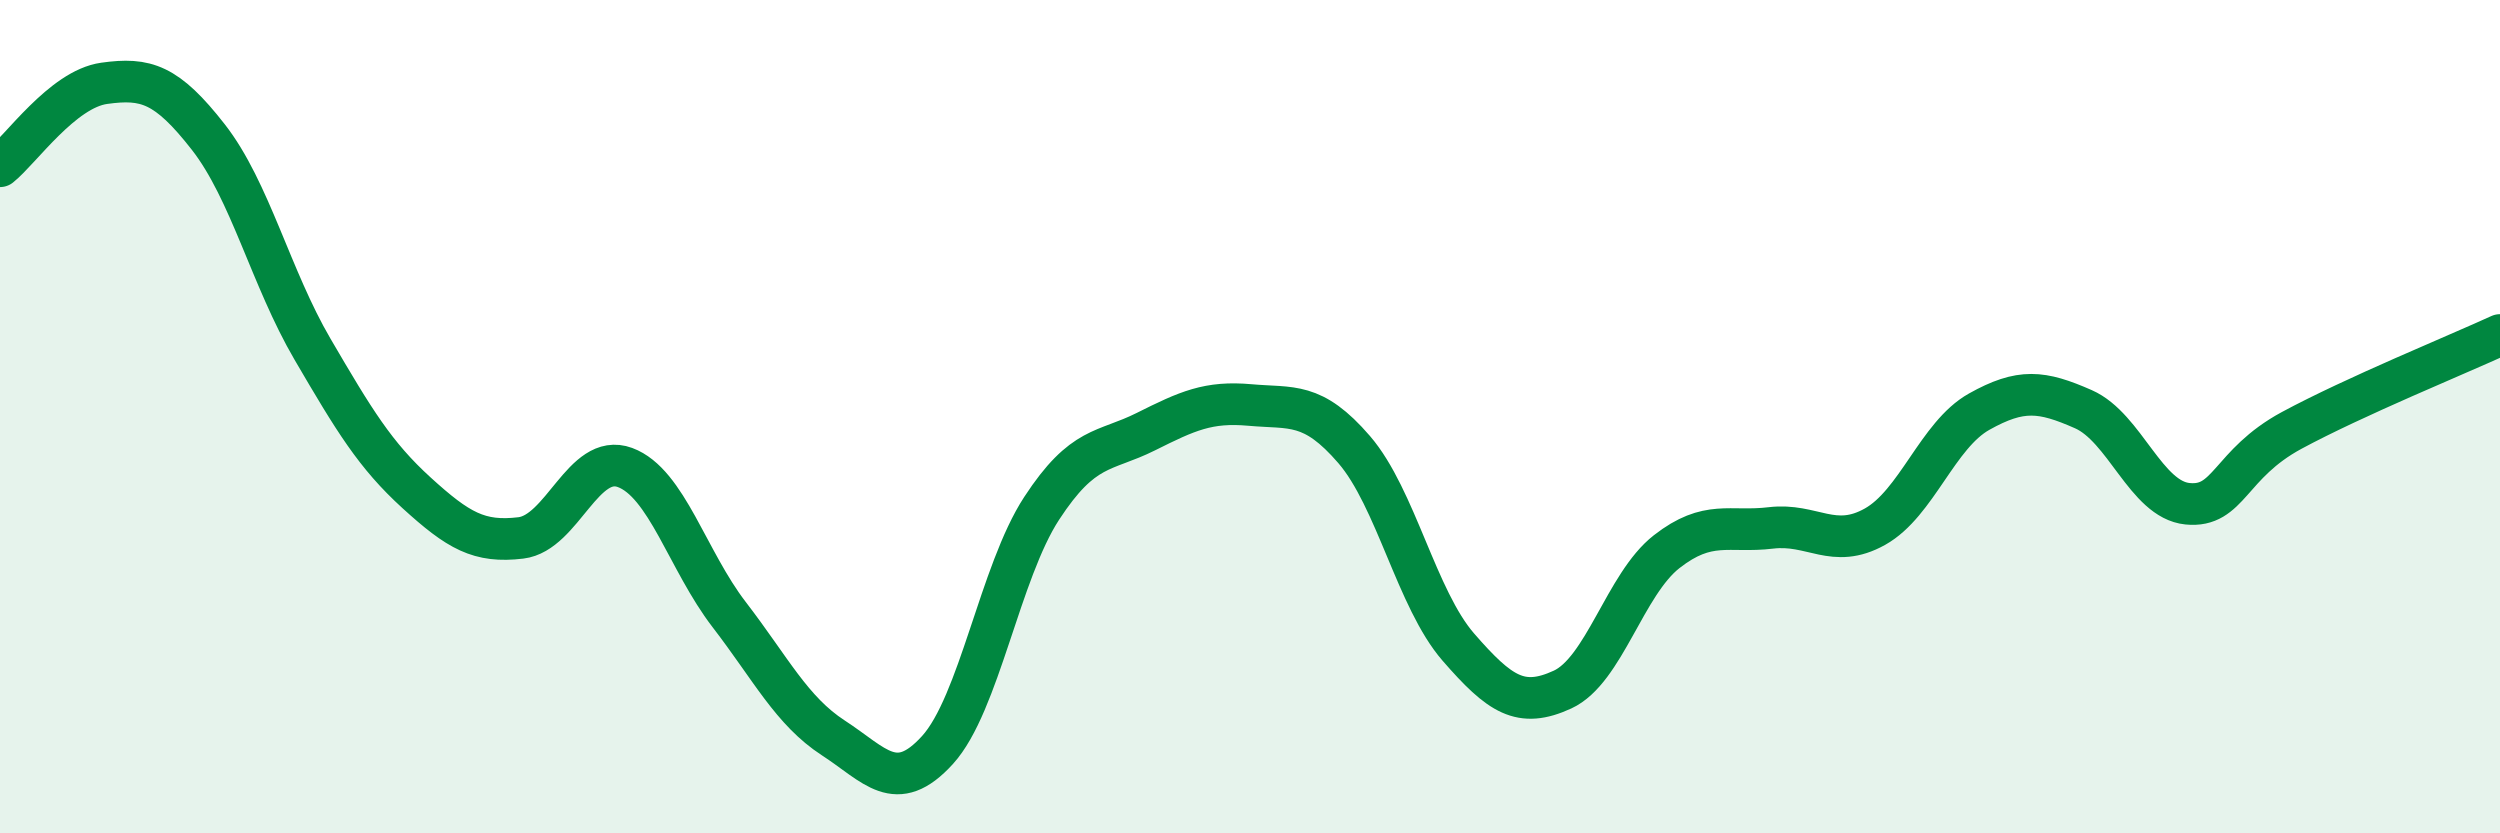 
    <svg width="60" height="20" viewBox="0 0 60 20" xmlns="http://www.w3.org/2000/svg">
      <path
        d="M 0,3.99 C 0.5,3.59 1.5,2.14 2.5,2 C 3.5,1.86 4,2.01 5,3.29 C 6,4.57 6.5,6.67 7.5,8.38 C 8.5,10.09 9,10.92 10,11.83 C 11,12.74 11.5,13.03 12.5,12.91 C 13.5,12.79 14,10.85 15,11.22 C 16,11.59 16.5,13.45 17.5,14.75 C 18.5,16.05 19,17.06 20,17.71 C 21,18.36 21.5,19.1 22.5,18 C 23.5,16.9 24,13.73 25,12.2 C 26,10.67 26.5,10.86 27.5,10.36 C 28.5,9.86 29,9.63 30,9.72 C 31,9.81 31.5,9.63 32.5,10.79 C 33.5,11.95 34,14.38 35,15.53 C 36,16.68 36.5,17.01 37.5,16.55 C 38.5,16.09 39,14.02 40,13.24 C 41,12.46 41.5,12.79 42.5,12.67 C 43.5,12.55 44,13.2 45,12.64 C 46,12.08 46.5,10.44 47.5,9.88 C 48.5,9.32 49,9.38 50,9.82 C 51,10.26 51.5,11.99 52.5,12.09 C 53.5,12.19 53.5,11.14 55,10.33 C 56.5,9.52 59,8.5 60,8.04L60 20L0 20Z"
        fill="#008740"
        opacity="0.1"
        stroke-linecap="round"
        stroke-linejoin="round"
      />
      <path
        d="M 0,3.99 C 0.5,3.59 1.5,2.14 2.5,2 C 3.5,1.86 4,2.01 5,3.29 C 6,4.57 6.5,6.67 7.5,8.38 C 8.5,10.09 9,10.92 10,11.83 C 11,12.74 11.5,13.03 12.5,12.91 C 13.5,12.79 14,10.85 15,11.22 C 16,11.59 16.5,13.45 17.5,14.75 C 18.5,16.05 19,17.06 20,17.71 C 21,18.36 21.5,19.1 22.5,18 C 23.5,16.9 24,13.73 25,12.2 C 26,10.67 26.5,10.86 27.5,10.36 C 28.5,9.86 29,9.63 30,9.72 C 31,9.81 31.5,9.63 32.5,10.79 C 33.5,11.95 34,14.38 35,15.53 C 36,16.68 36.5,17.01 37.5,16.55 C 38.5,16.09 39,14.02 40,13.24 C 41,12.46 41.5,12.79 42.5,12.67 C 43.5,12.55 44,13.2 45,12.64 C 46,12.08 46.5,10.44 47.5,9.88 C 48.5,9.32 49,9.38 50,9.82 C 51,10.26 51.5,11.99 52.5,12.09 C 53.5,12.19 53.5,11.14 55,10.33 C 56.5,9.52 59,8.5 60,8.04"
        stroke="#008740"
        stroke-width="1"
        fill="none"
        stroke-linecap="round"
        stroke-linejoin="round"
      />
    </svg>
  